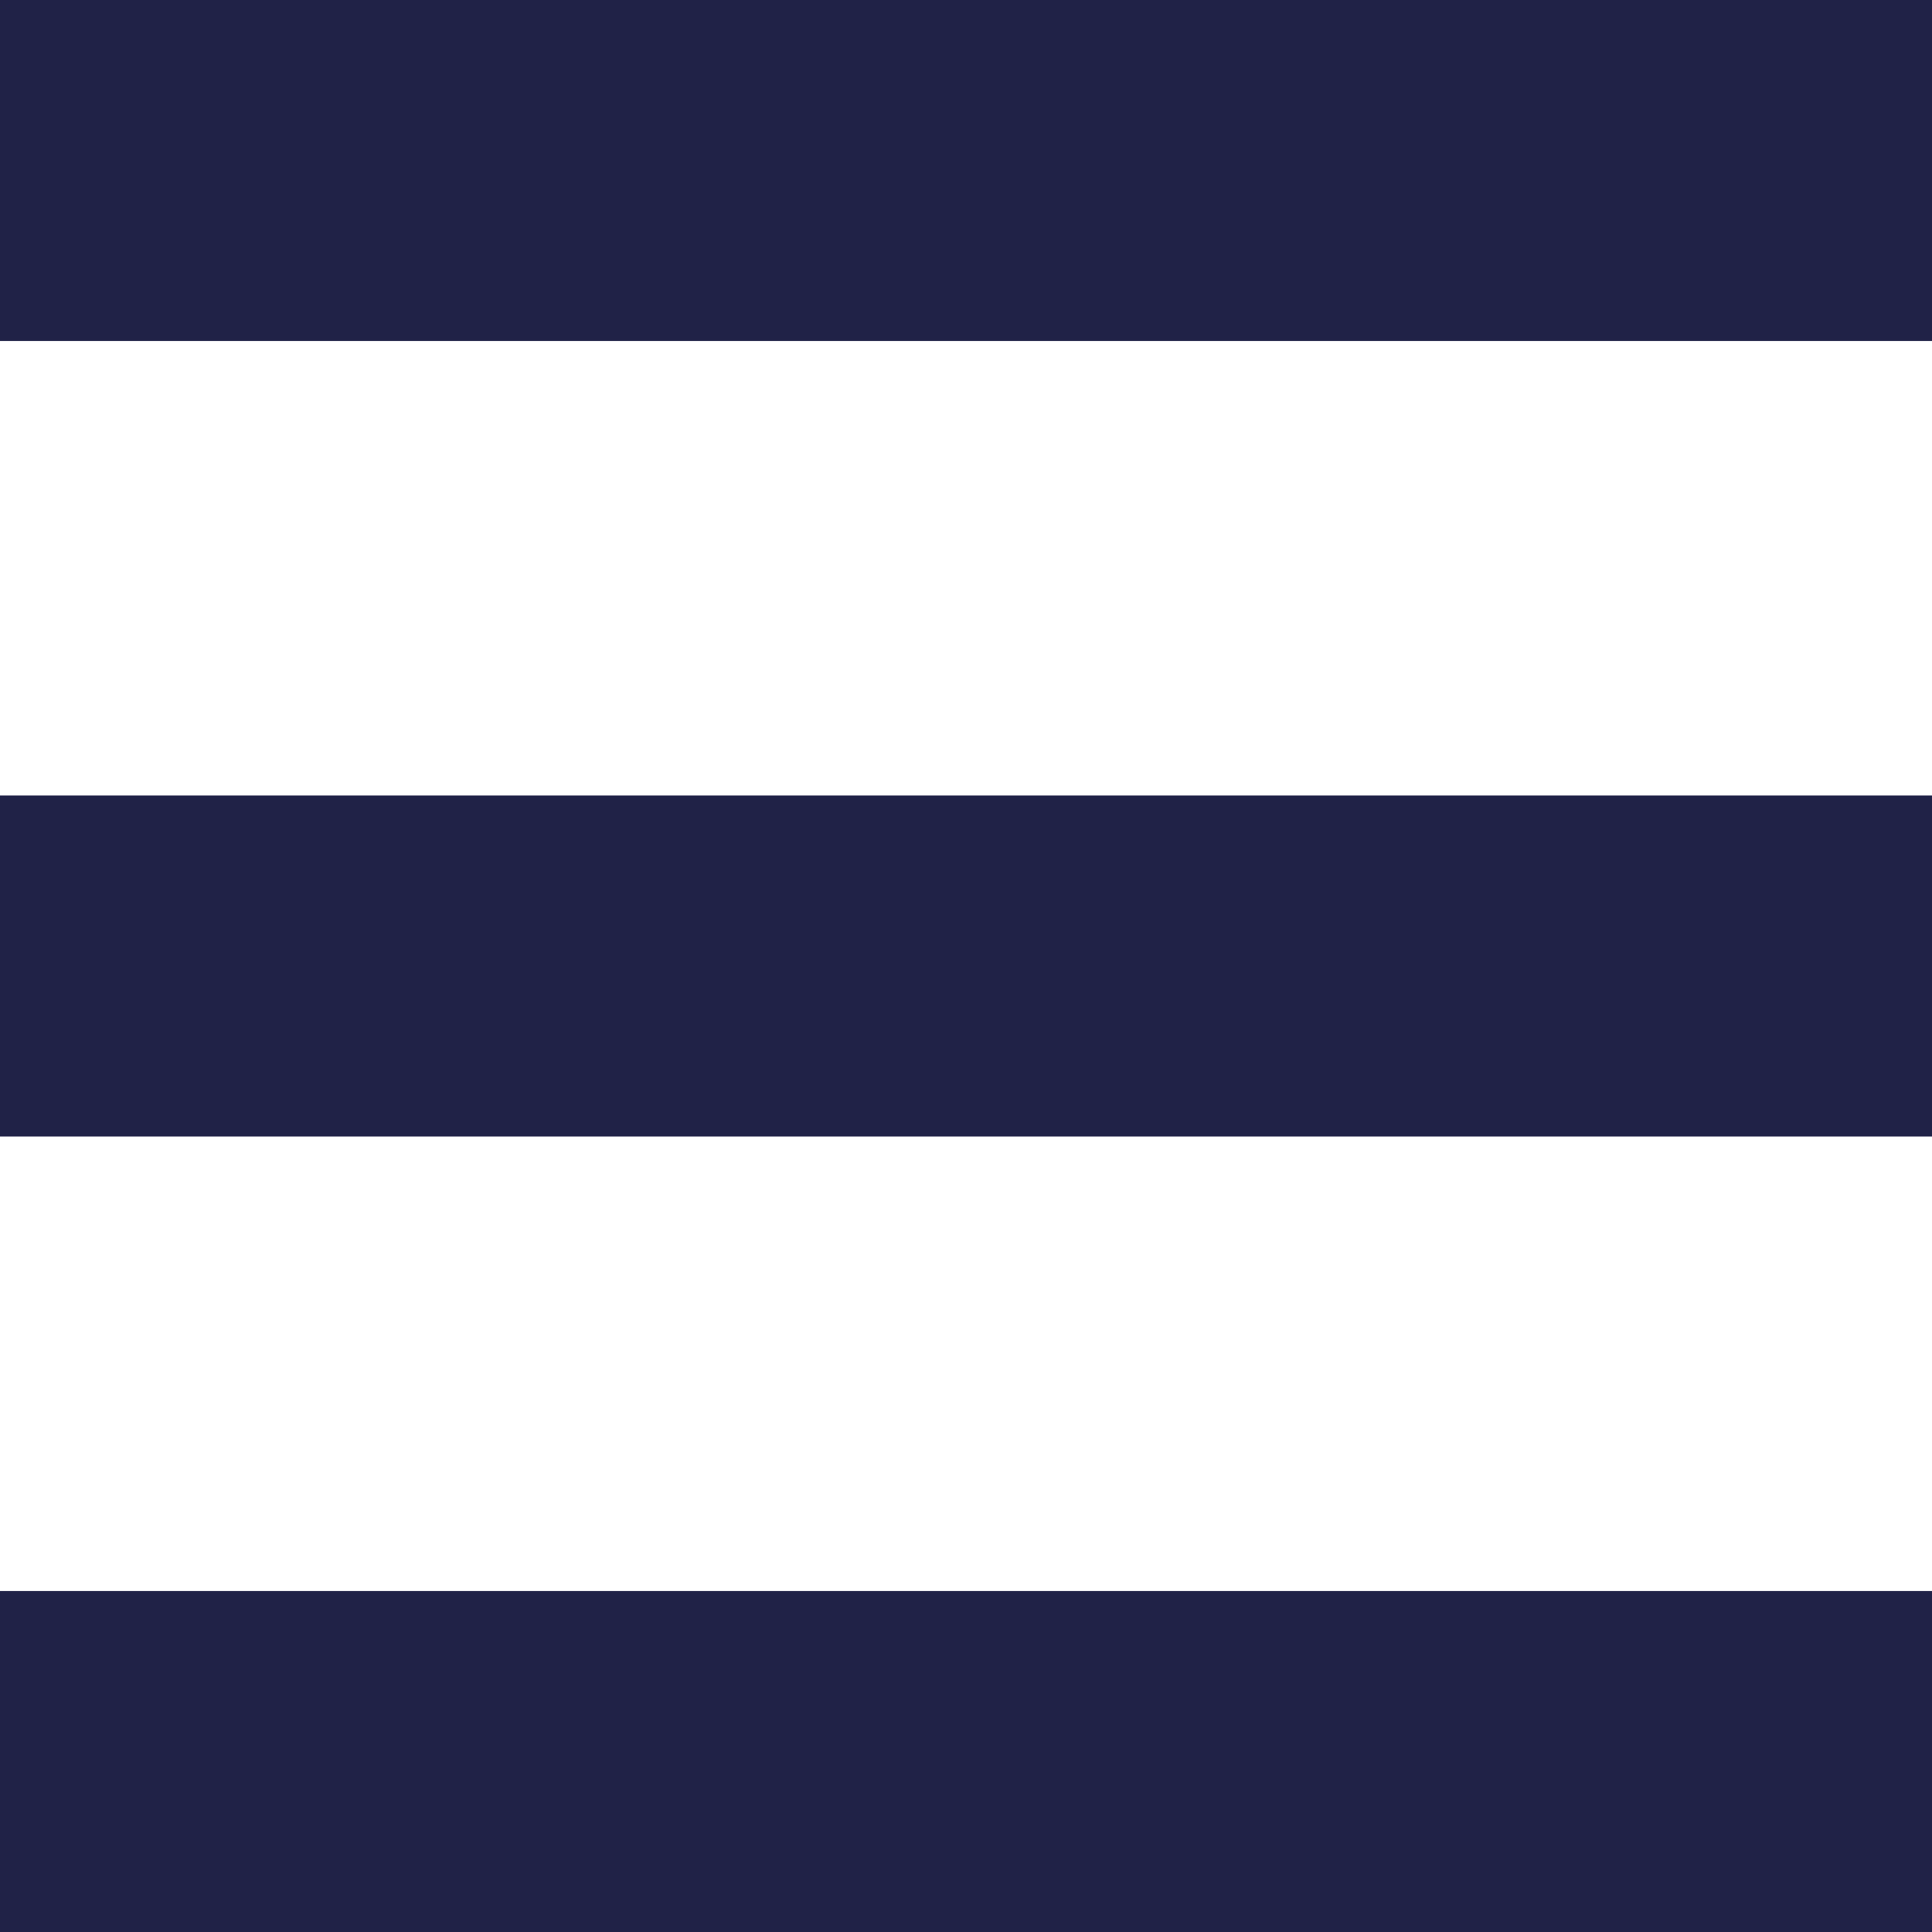 <svg width="34" height="34" viewBox="0 0 34 34" fill="none" xmlns="http://www.w3.org/2000/svg">
<rect width="34" height="6" fill="#202247"/>
<rect y="14" width="34" height="6" fill="#202247"/>
<rect y="28" width="34" height="6" fill="#202247"/>
</svg>
